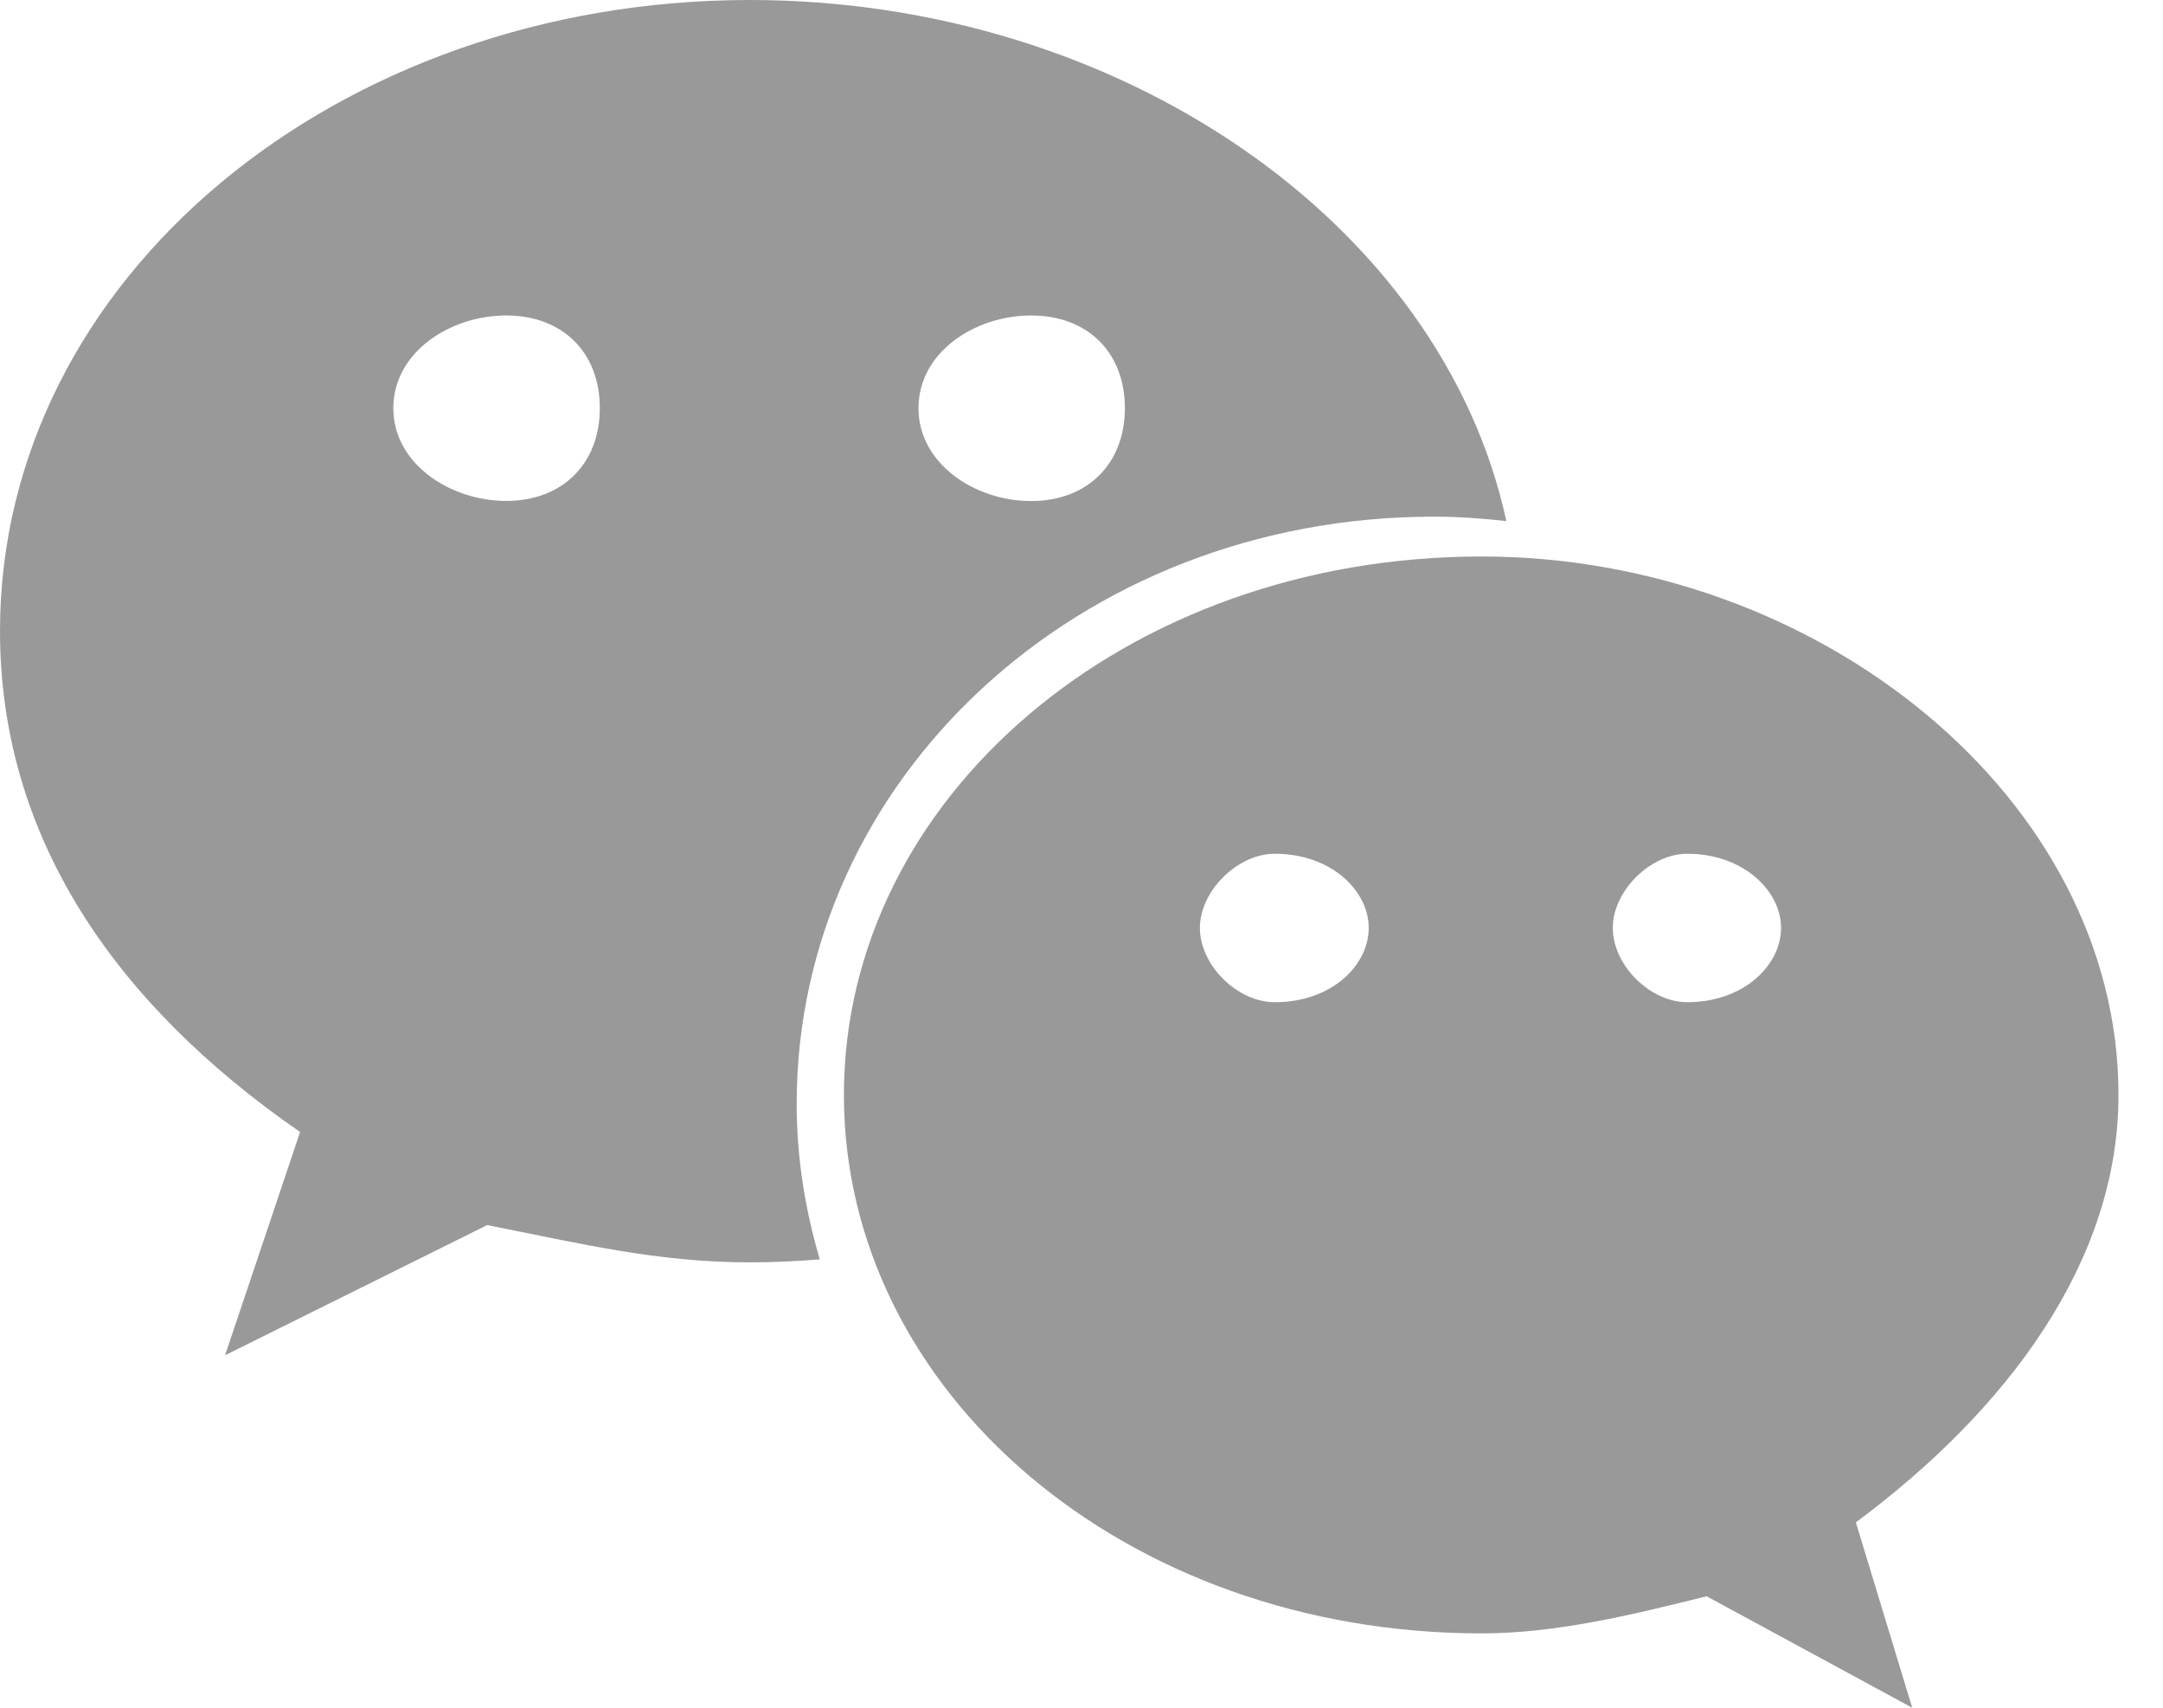 <?xml version="1.0" encoding="UTF-8"?><svg version="1.1" width="19px" height="15px" viewBox="0 0 19.0 15.0" xmlns="http://www.w3.org/2000/svg" xmlns:xlink="http://www.w3.org/1999/xlink"><defs><clipPath id="i0"><path d="M1920,0 L1920,2723 L0,2723 L0,0 L1920,0 Z"></path></clipPath><clipPath id="i1"><path d="M13.015,4.888 C15.974,4.888 18.609,7.012 18.609,9.618 C18.609,11.088 17.624,12.39 16.302,13.372 L16.797,15 L14.991,14.021 C14.332,14.185 13.67,14.347 13.015,14.347 C9.881,14.347 7.413,12.228 7.413,9.618 C7.413,7.012 9.881,4.888 13.015,4.888 Z M6.587,0 C9.825,0 12.662,1.951 13.232,4.577 C13.023,4.554 12.812,4.538 12.597,4.538 C9.469,4.538 6.998,6.849 6.998,9.697 C6.998,10.17 7.073,10.627 7.201,11.062 C6.998,11.078 6.793,11.088 6.587,11.088 C5.764,11.088 5.104,10.922 4.279,10.761 L1.977,11.904 L2.636,9.943 C0.987,8.803 0,7.333 0,5.543 C0,2.442 2.966,0 6.587,0 Z M11.198,7.499 C10.87,7.499 10.54,7.826 10.54,8.15 C10.54,8.48 10.87,8.803 11.198,8.803 C11.696,8.803 12.023,8.48 12.023,8.15 C12.023,7.826 11.696,7.499 11.198,7.499 Z M14.821,7.499 C14.496,7.499 14.167,7.826 14.167,8.15 C14.167,8.48 14.496,8.803 14.821,8.803 C15.315,8.803 15.645,8.48 15.645,8.15 C15.645,7.826 15.315,7.499 14.821,7.499 Z M9.057,2.771 C8.563,2.771 8.068,3.094 8.068,3.585 C8.068,4.073 8.563,4.401 9.057,4.401 C9.553,4.401 9.881,4.073 9.881,3.585 C9.881,3.094 9.553,2.771 9.057,2.771 Z M4.447,2.771 C3.953,2.771 3.455,3.094 3.455,3.585 C3.455,4.073 3.953,4.4 4.447,4.4 C4.94,4.4 5.269,4.073 5.269,3.585 C5.269,3.094 4.94,2.771 4.447,2.771 Z"></path></clipPath></defs><g transform="translate(-1579.0 -832.0)"><g clip-path="url(#i0)"><g transform="translate(560.0 646.0)"><g transform="translate(0.0 98.0)"><g transform="translate(2.0 85.0)"><g transform="translate(973.0 0.0)"><g transform="translate(44.0 3.0)"><g clip-path="url(#i1)"><polygon points="0,0 18.609,0 18.609,15 0,15 0,0" stroke="none" fill="#999999"></polygon></g></g></g></g></g></g></g></g></svg>